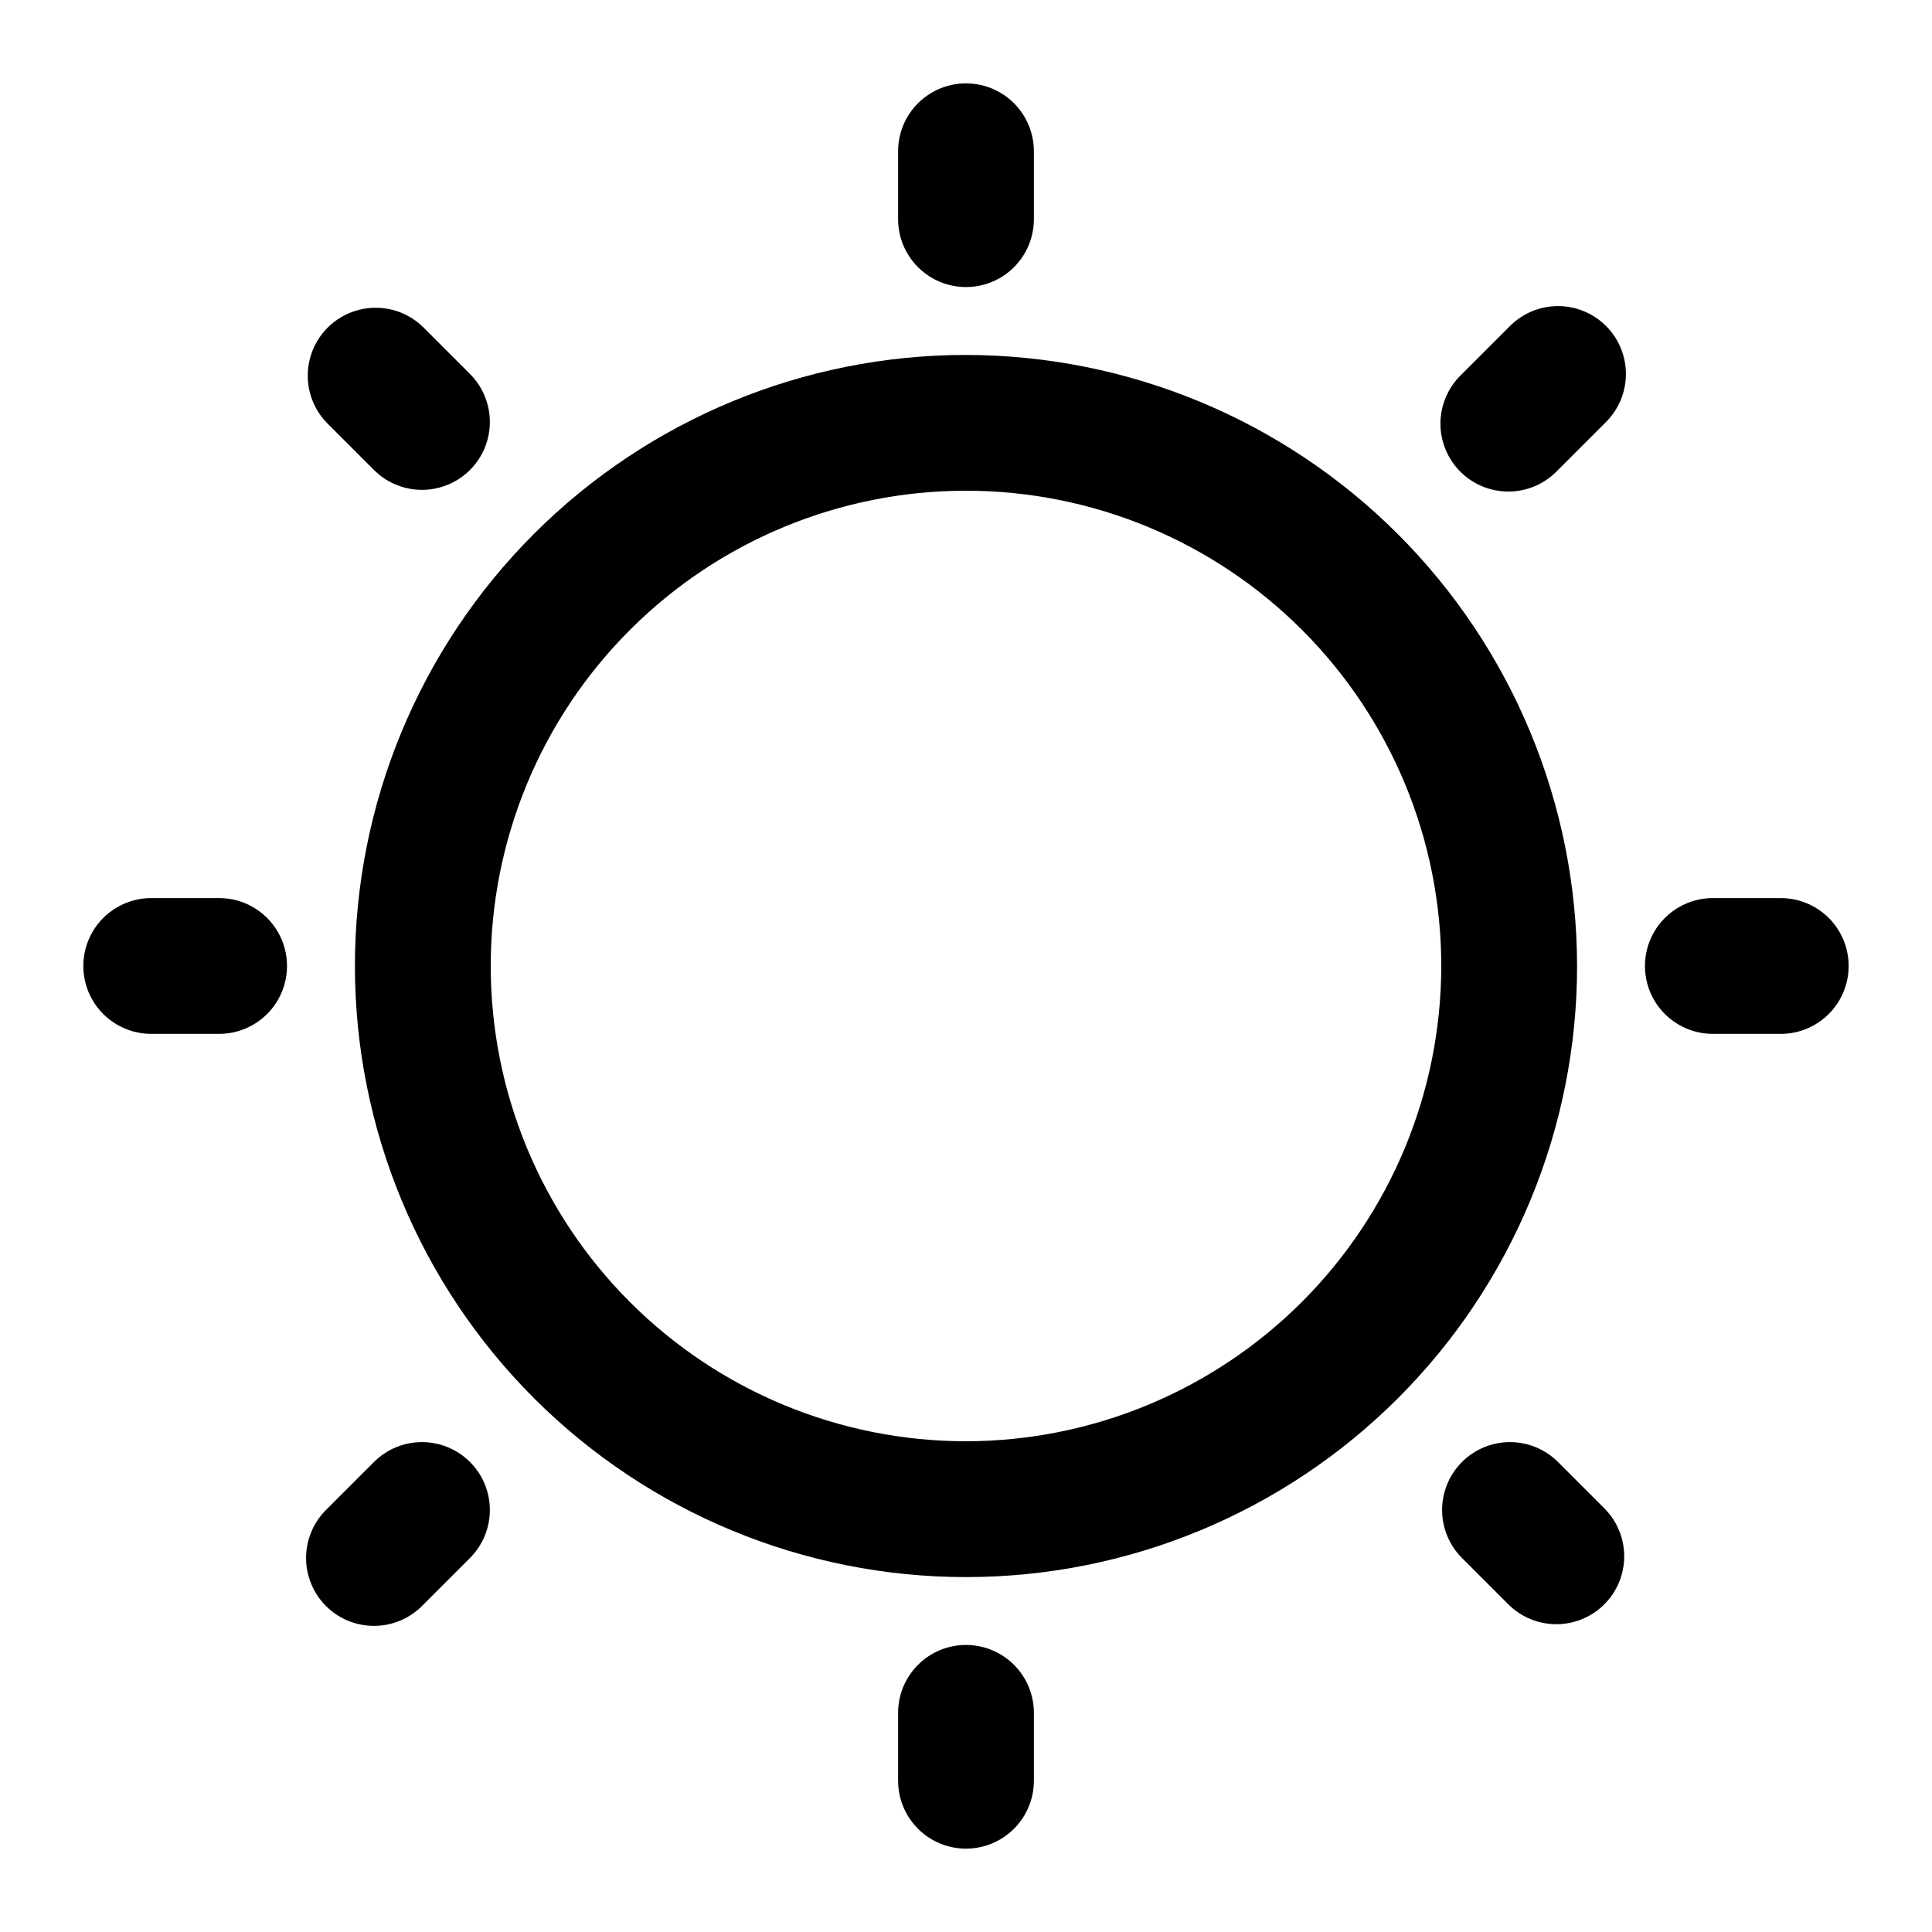 <?xml version="1.0" encoding="UTF-8"?>
<!-- Uploaded to: ICON Repo, www.iconrepo.com, Generator: ICON Repo Mixer Tools -->
<svg fill="#000000" width="800px" height="800px" version="1.1" viewBox="144 144 512 512" xmlns="http://www.w3.org/2000/svg">
 <g>
  <path d="m400 238.06c-42.949 0-84.141 17.062-114.51 47.434-30.371 30.367-47.434 71.559-47.434 114.51s17.062 84.137 47.434 114.51c30.367 30.367 71.559 47.43 114.51 47.43s84.137-17.062 114.51-47.43c30.367-30.371 47.43-71.559 47.43-114.51-0.051-42.934-17.129-84.094-47.488-114.45-30.359-30.355-71.52-47.434-114.45-47.488zm0 287.89c-33.406 0-65.441-13.27-89.062-36.891-23.621-23.617-36.891-55.656-36.891-89.059 0-33.406 13.27-65.441 36.891-89.062s55.656-36.891 89.062-36.891c33.402 0 65.441 13.27 89.059 36.891 23.621 23.621 36.891 55.656 36.891 89.062-0.035 33.391-13.32 65.406-36.93 89.02-23.613 23.609-55.629 36.895-89.02 36.93z"/>
  <path d="m400 220.07c4.769 0 9.348-1.895 12.723-5.269s5.269-7.953 5.269-12.723v-17.992c0-6.43-3.43-12.371-8.996-15.586-5.566-3.211-12.426-3.211-17.996 0-5.566 3.215-8.996 9.156-8.996 15.586v17.992c0 4.769 1.898 9.348 5.273 12.723 3.371 3.375 7.949 5.269 12.723 5.269z"/>
  <path d="m615.92 382h-17.996c-6.426 0-12.367 3.43-15.582 8.996-3.215 5.57-3.215 12.43 0 17.996s9.156 8.996 15.582 8.996h17.996c6.426 0 12.367-3.43 15.582-8.996s3.215-12.426 0-17.996c-3.215-5.566-9.156-8.996-15.582-8.996z"/>
  <path d="m400 579.93c-4.773 0-9.352 1.898-12.723 5.269-3.375 3.375-5.273 7.953-5.273 12.723v17.996c0 6.426 3.43 12.367 8.996 15.582 5.57 3.215 12.43 3.215 17.996 0s8.996-9.156 8.996-15.582v-17.996c0-4.769-1.895-9.348-5.269-12.723-3.375-3.371-7.953-5.269-12.723-5.269z"/>
  <path d="m202.07 382h-17.992c-6.43 0-12.371 3.43-15.586 8.996-3.211 5.57-3.211 12.43 0 17.996 3.215 5.566 9.156 8.996 15.586 8.996h17.992c6.426 0 12.367-3.43 15.582-8.996s3.215-12.426 0-17.996c-3.215-5.566-9.156-8.996-15.582-8.996z"/>
  <path d="m543.95 230.61-12.723 12.723c-3.473 3.352-5.449 7.961-5.492 12.785-0.043 4.828 1.855 9.469 5.269 12.879 3.414 3.414 8.055 5.312 12.879 5.269 4.828-0.039 9.434-2.019 12.785-5.492l12.723-12.719c3.473-3.356 5.449-7.961 5.492-12.789 0.043-4.824-1.855-9.465-5.269-12.879-3.414-3.41-8.055-5.309-12.879-5.269-4.828 0.043-9.434 2.023-12.785 5.492z"/>
  <path d="m243.33 531.22-12.723 12.723c-3.469 3.352-5.449 7.957-5.492 12.785-0.039 4.824 1.859 9.465 5.269 12.879 3.414 3.414 8.055 5.312 12.879 5.269 4.828-0.043 9.434-2.019 12.789-5.492l12.723-12.723h-0.004c4.414-4.57 6.09-11.129 4.41-17.258-1.68-6.125-6.465-10.914-12.594-12.594s-12.688-0.004-17.258 4.41z"/>
  <path d="m243.33 268.77c4.57 4.414 11.129 6.09 17.258 4.41 6.129-1.68 10.914-6.465 12.594-12.594 1.68-6.129 0.004-12.688-4.41-17.258l-12.719-12.723c-4.57-4.414-11.133-6.09-17.258-4.41-6.129 1.68-10.918 6.469-12.598 12.598-1.68 6.125-0.004 12.688 4.41 17.258z"/>
  <path d="m556.66 531.22c-4.57-4.414-11.129-6.09-17.258-4.41-6.125 1.68-10.914 6.469-12.594 12.594-1.68 6.129-0.004 12.688 4.41 17.258l12.723 12.723c4.57 4.414 11.129 6.09 17.258 4.41 6.125-1.68 10.914-6.469 12.594-12.594 1.68-6.129 0.004-12.688-4.41-17.258z"/>
 </g>
</svg>